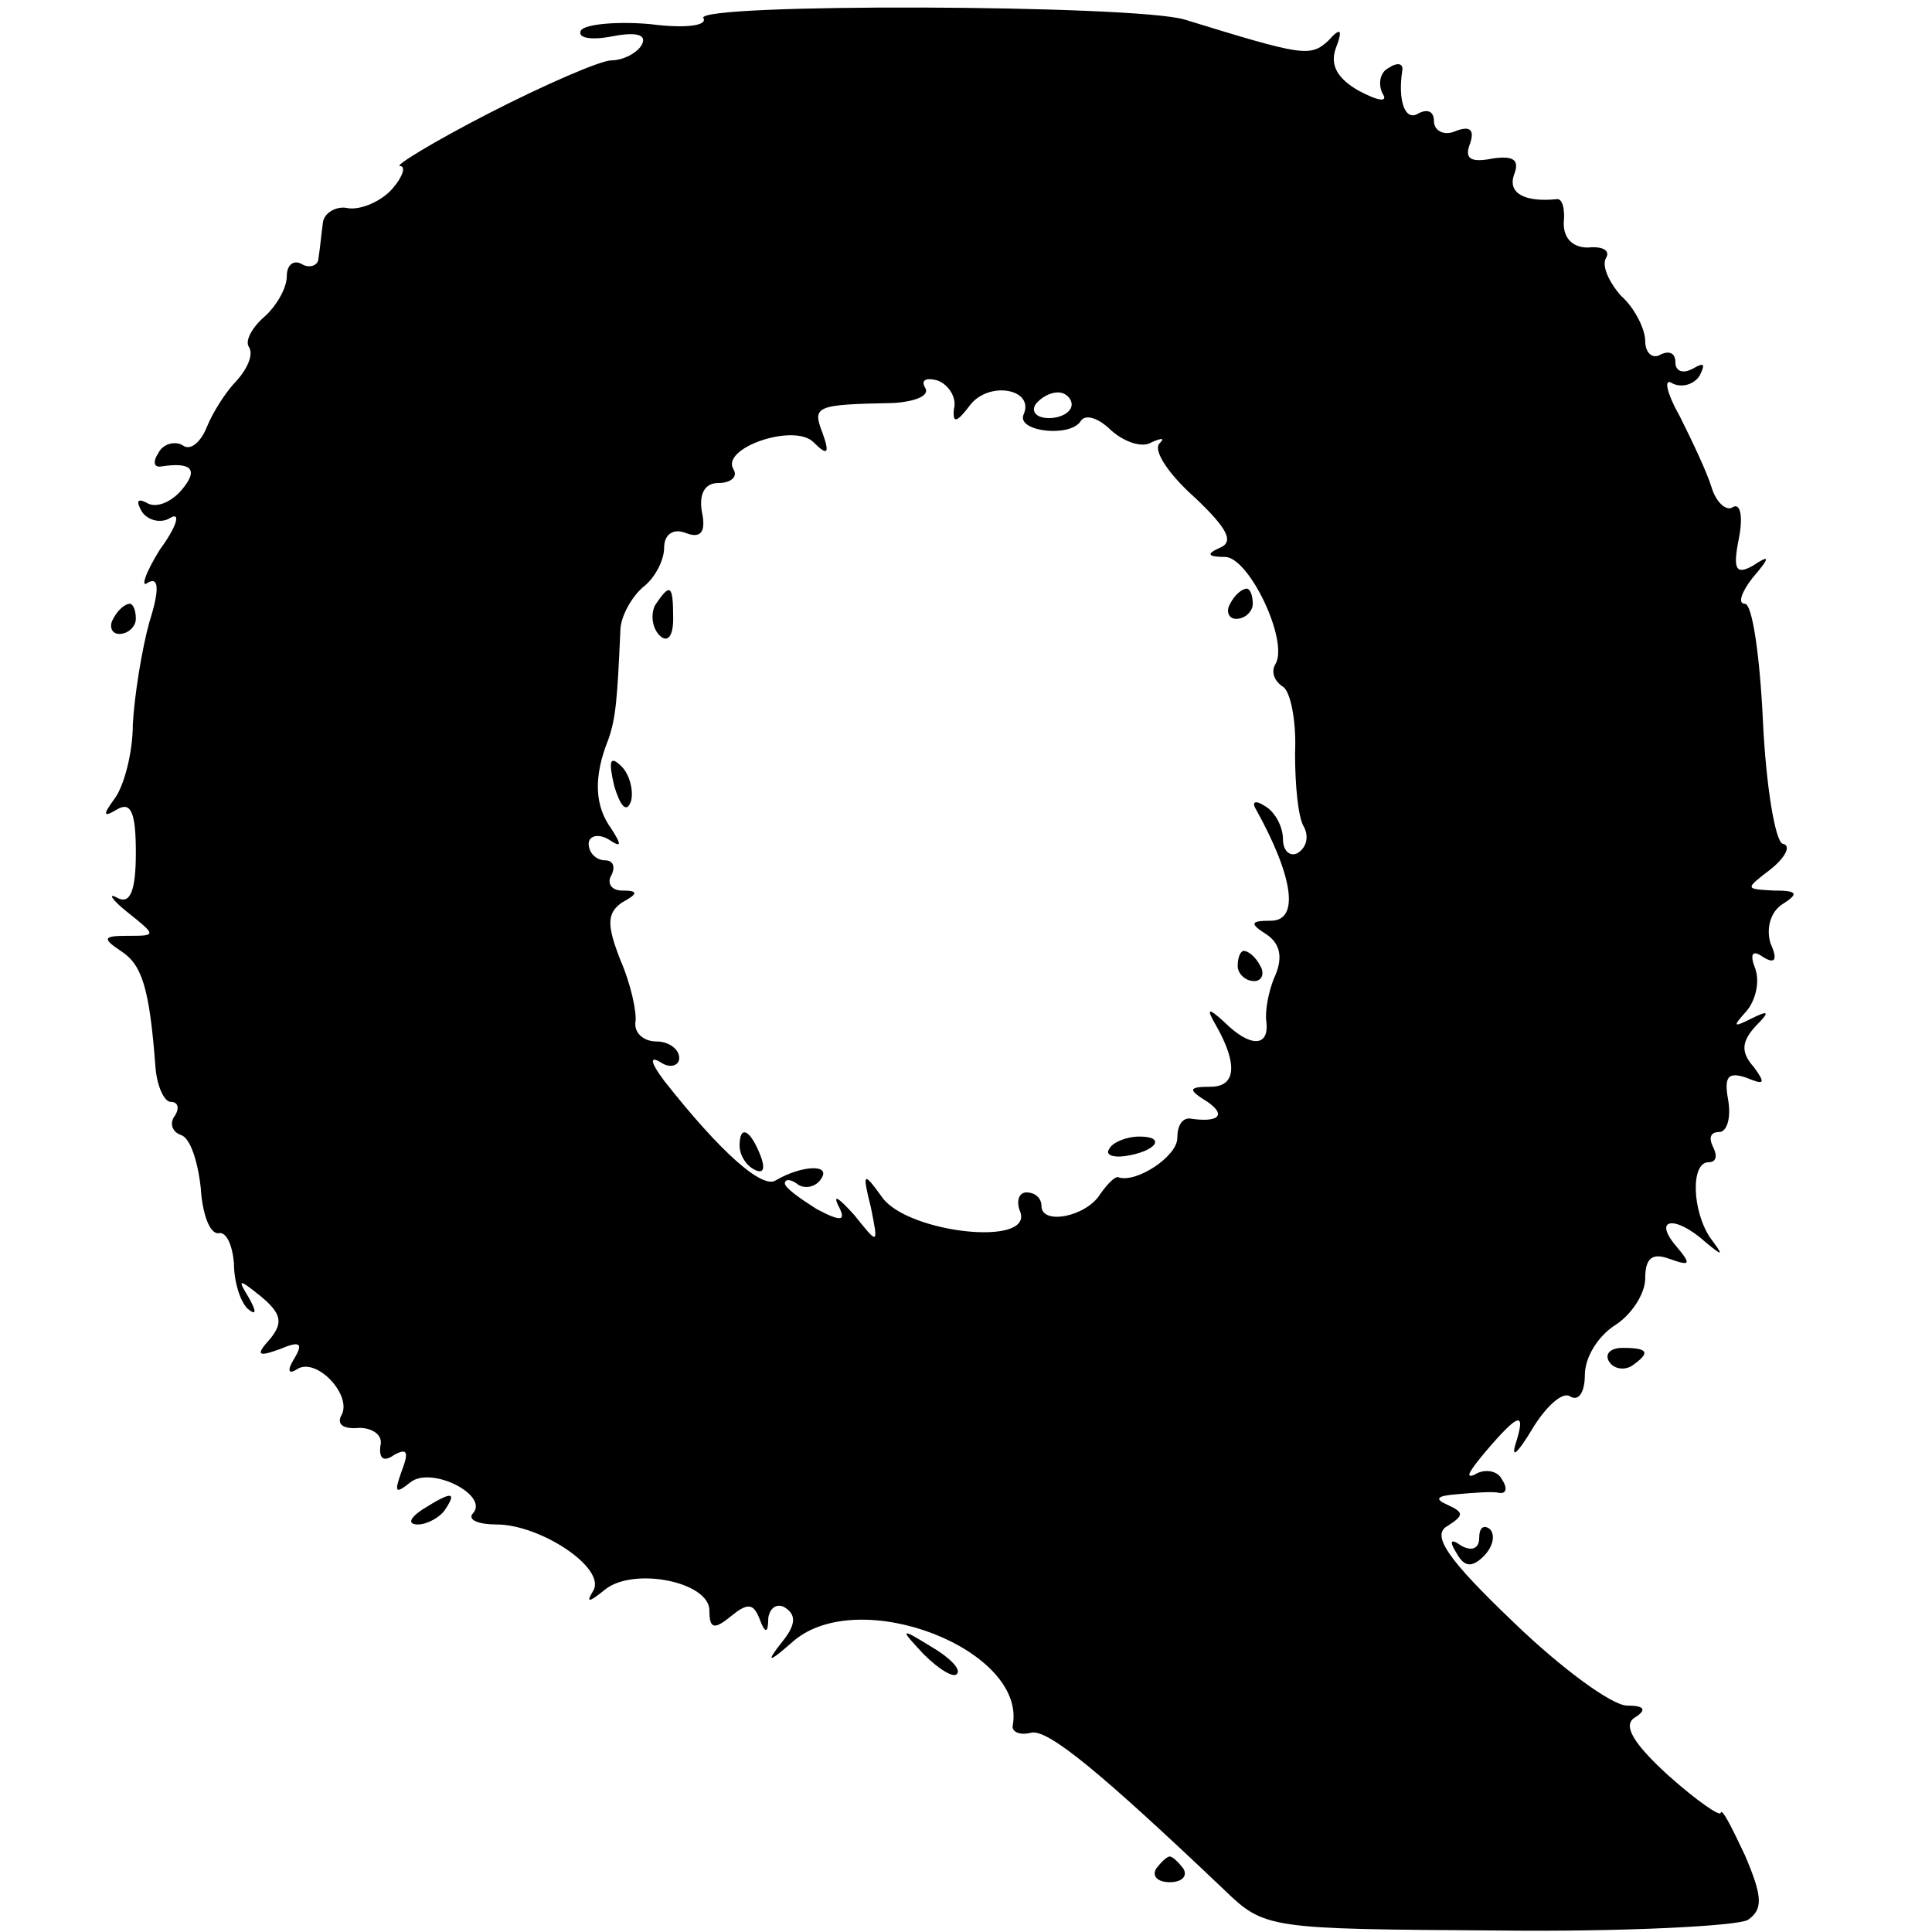 <?xml version="1.0" standalone="no"?>
<!DOCTYPE svg PUBLIC "-//W3C//DTD SVG 20010904//EN"
 "http://www.w3.org/TR/2001/REC-SVG-20010904/DTD/svg10.dtd">
<svg version="1.0" xmlns="http://www.w3.org/2000/svg"
 width="128pt" height="128pt" viewBox="0 0 128 128"
 preserveAspectRatio="xMidYMid meet">
<g transform="translate(0,128) scale(0.1,-0.1)"
fill="#000000" stroke="none">
<path d="M466 1268 c3 -5 -12 -7 -35 -4 -22 2 -43 0 -46 -4 -3 -5 6 -7 21 -4
16 3 23 1 19 -6 -3 -5 -12 -10 -20 -10 -7 0 -44 -16 -81 -35 -37 -19 -63 -35
-59 -35 4 0 2 -7 -5 -15 -7 -8 -20 -14 -29 -13 -8 2 -16 -3 -17 -9 -1 -7 -2
-18 -3 -24 0 -5 -6 -7 -11 -4 -5 3 -10 0 -10 -8 0 -8 -7 -20 -15 -27 -8 -7
-13 -16 -10 -20 3 -5 -1 -14 -8 -22 -7 -7 -16 -21 -20 -31 -4 -10 -11 -16 -16
-12 -5 3 -13 1 -16 -5 -4 -6 -3 -10 2 -9 20 3 25 -2 13 -16 -7 -8 -17 -12 -23
-8 -6 3 -7 1 -3 -6 4 -6 13 -8 19 -4 7 4 4 -6 -7 -21 -10 -16 -13 -26 -8 -22
7 4 8 -4 1 -26 -5 -18 -10 -49 -11 -68 0 -19 -6 -41 -12 -49 -8 -11 -8 -13 2
-7 9 5 12 -3 12 -29 0 -26 -4 -34 -12 -30 -7 4 -4 -1 6 -9 20 -16 20 -16 0
-16 -16 0 -16 -2 -4 -10 14 -9 19 -24 23 -77 1 -13 6 -23 10 -23 5 0 6 -4 3
-9 -4 -5 -2 -11 4 -13 6 -2 11 -17 13 -35 1 -17 6 -31 12 -30 5 1 9 -8 10 -20
0 -12 4 -25 9 -30 6 -5 6 -2 1 7 -8 13 -7 13 8 1 13 -11 15 -17 6 -28 -10 -11
-8 -12 6 -7 14 6 16 4 10 -6 -5 -8 -4 -11 2 -7 13 8 37 -18 29 -31 -3 -6 2 -9
12 -8 9 0 16 -5 14 -12 -1 -8 2 -11 9 -6 9 5 10 2 5 -11 -5 -14 -4 -15 6 -7
14 11 53 -9 41 -21 -3 -4 4 -7 16 -7 29 0 73 -29 64 -44 -5 -8 -3 -8 8 1 19
15 69 5 69 -14 0 -12 3 -13 14 -4 11 9 15 9 19 -1 4 -11 6 -10 6 0 1 7 6 10
11 7 8 -5 7 -12 -2 -23 -11 -14 -9 -14 8 1 44 37 154 -6 145 -56 -1 -4 4 -7
12 -5 11 3 47 -27 128 -104 27 -26 29 -26 181 -27 84 -1 159 3 166 7 10 7 10
15 -2 43 -9 19 -15 31 -16 28 0 -3 -16 8 -35 25 -23 21 -30 33 -22 38 8 5 7 8
-5 8 -10 0 -44 25 -75 55 -44 42 -55 58 -44 64 11 7 11 9 0 14 -9 4 -7 6 6 7
11 1 24 2 28 1 5 -1 6 3 2 9 -3 6 -12 7 -18 3 -7 -3 -3 3 7 15 23 27 27 27 20
5 -3 -10 2 -5 11 10 9 15 20 25 25 22 6 -4 10 3 10 14 0 12 9 26 20 33 11 7
20 21 20 31 0 14 5 17 16 13 14 -5 15 -4 4 9 -15 18 0 20 20 2 12 -10 12 -9 3
3 -12 18 -13 50 -1 50 5 0 6 4 3 10 -3 6 -2 10 4 10 5 0 8 9 6 21 -3 16 0 19
12 15 12 -5 13 -4 5 7 -9 10 -8 17 1 27 10 10 9 11 -3 5 -12 -6 -12 -5 -3 5 6
7 9 19 6 28 -4 10 -2 13 5 8 8 -5 10 -2 5 9 -3 10 0 21 8 26 11 7 10 9 -6 9
-19 1 -19 1 -2 14 10 8 14 16 8 17 -5 2 -11 39 -13 81 -2 43 -7 78 -12 78 -5
0 -2 8 5 17 12 14 12 16 0 8 -11 -6 -13 -2 -9 18 3 15 1 24 -4 21 -4 -3 -11 3
-14 13 -3 10 -13 31 -21 47 -9 16 -11 26 -5 22 6 -3 14 -1 18 5 4 8 3 9 -4 5
-7 -4 -12 -2 -12 4 0 6 -4 8 -10 5 -5 -3 -10 1 -10 9 0 8 -7 22 -16 30 -8 9
-13 20 -10 25 3 5 -2 8 -12 7 -10 0 -16 6 -16 16 1 10 -1 17 -5 16 -21 -2 -32
4 -28 16 4 10 0 13 -14 11 -15 -3 -19 0 -15 10 3 9 0 12 -10 8 -7 -3 -14 0
-14 7 0 6 -4 8 -10 5 -9 -6 -14 8 -11 28 1 5 -3 6 -9 2 -6 -3 -7 -11 -4 -17 4
-6 -3 -5 -16 2 -14 8 -19 17 -15 28 5 13 3 14 -5 5 -12 -11 -17 -10 -95 14
-33 10 -325 11 -319 1z m166 -259 c-1 -10 2 -9 11 3 13 16 43 10 35 -7 -4 -11
31 -15 38 -4 3 5 12 2 20 -6 9 -8 21 -12 27 -8 7 3 9 3 5 -1 -4 -5 7 -21 24
-36 21 -20 26 -29 16 -33 -9 -4 -8 -6 4 -6 16 -1 42 -56 33 -71 -3 -5 -1 -11
5 -15 5 -3 9 -23 8 -44 0 -21 2 -43 6 -49 3 -6 2 -13 -4 -17 -5 -3 -10 1 -10
9 0 8 -5 18 -12 22 -6 4 -9 3 -6 -2 25 -45 29 -74 10 -74 -14 0 -14 -2 -3 -9
9 -6 11 -15 6 -27 -5 -11 -7 -25 -6 -31 2 -17 -11 -17 -28 0 -11 10 -12 9 -5
-3 14 -25 13 -40 -4 -40 -15 0 -15 -2 -2 -10 13 -9 7 -14 -12 -11 -5 0 -8 -5
-8 -13 0 -12 -27 -30 -39 -26 -2 1 -7 -4 -12 -11 -9 -15 -39 -21 -39 -8 0 5
-4 9 -10 9 -5 0 -7 -6 -4 -13 8 -23 -73 -14 -91 9 -13 18 -14 18 -8 -6 5 -25
5 -25 -11 -5 -10 11 -14 14 -11 7 6 -11 3 -12 -14 -3 -11 7 -21 14 -21 17 0 3
4 3 9 -1 5 -3 12 -1 15 4 7 10 -13 9 -30 -1 -9 -6 -37 19 -74 66 -9 12 -10 17
-2 12 6 -4 12 -2 12 3 0 6 -7 11 -15 11 -9 0 -15 6 -14 13 1 6 -3 25 -10 41
-9 23 -9 31 1 38 11 6 11 8 0 8 -7 0 -10 5 -7 10 3 6 1 10 -4 10 -6 0 -11 5
-11 11 0 5 6 7 13 3 9 -6 9 -4 2 7 -11 15 -12 34 -2 59 5 14 6 27 8 72 0 9 7
22 15 29 8 6 14 18 14 26 0 9 6 13 14 10 10 -4 14 0 11 14 -2 12 2 19 11 19 8
0 13 4 10 9 -9 14 40 31 53 18 9 -9 11 -8 6 6 -7 18 -5 19 47 20 15 1 24 5 21
10 -3 5 0 7 8 5 8 -3 13 -12 11 -19z m78 3 c0 -5 -7 -9 -15 -9 -8 0 -12 4 -9
9 3 4 9 8 15 8 5 0 9 -4 9 -8z"/>
<path d="M434 879 c-3 -6 -2 -15 3 -20 5 -5 9 -1 9 11 0 23 -2 24 -12 9z"/>
<path d="M815 880 c-3 -5 -1 -10 4 -10 6 0 11 5 11 10 0 6 -2 10 -4 10 -3 0
-8 -4 -11 -10z"/>
<path d="M407 759 c4 -13 8 -18 11 -10 2 7 -1 18 -6 23 -8 8 -9 4 -5 -13z"/>
<path d="M820 640 c0 -5 5 -10 11 -10 5 0 7 5 4 10 -3 6 -8 10 -11 10 -2 0 -4
-4 -4 -10z"/>
<path d="M490 521 c0 -6 4 -13 10 -16 6 -3 7 1 4 9 -7 18 -14 21 -14 7z"/>
<path d="M735 519 c-3 -4 2 -6 10 -5 21 3 28 13 10 13 -9 0 -18 -4 -20 -8z"/>
<path d="M75 870 c-3 -5 -1 -10 4 -10 6 0 11 5 11 10 0 6 -2 10 -4 10 -3 0 -8
-4 -11 -10z"/>
<path d="M1066 378 c3 -5 10 -6 15 -3 13 9 11 12 -6 12 -8 0 -12 -4 -9 -9z"/>
<path d="M280 280 c-9 -6 -10 -10 -3 -10 6 0 15 5 18 10 8 12 4 12 -15 0z"/>
<path d="M980 261 c0 -7 -5 -9 -12 -5 -7 5 -8 3 -3 -5 5 -9 10 -10 18 -2 6 6
8 14 4 18 -4 3 -7 1 -7 -6z"/>
<path d="M612 184 c10 -10 20 -16 22 -13 3 3 -5 11 -17 18 -21 13 -21 12 -5
-5z"/>
<path d="M766 42 c-3 -5 1 -9 9 -9 8 0 12 4 9 9 -3 4 -7 8 -9 8 -2 0 -6 -4 -9
-8z"/>
</g>
</svg>
